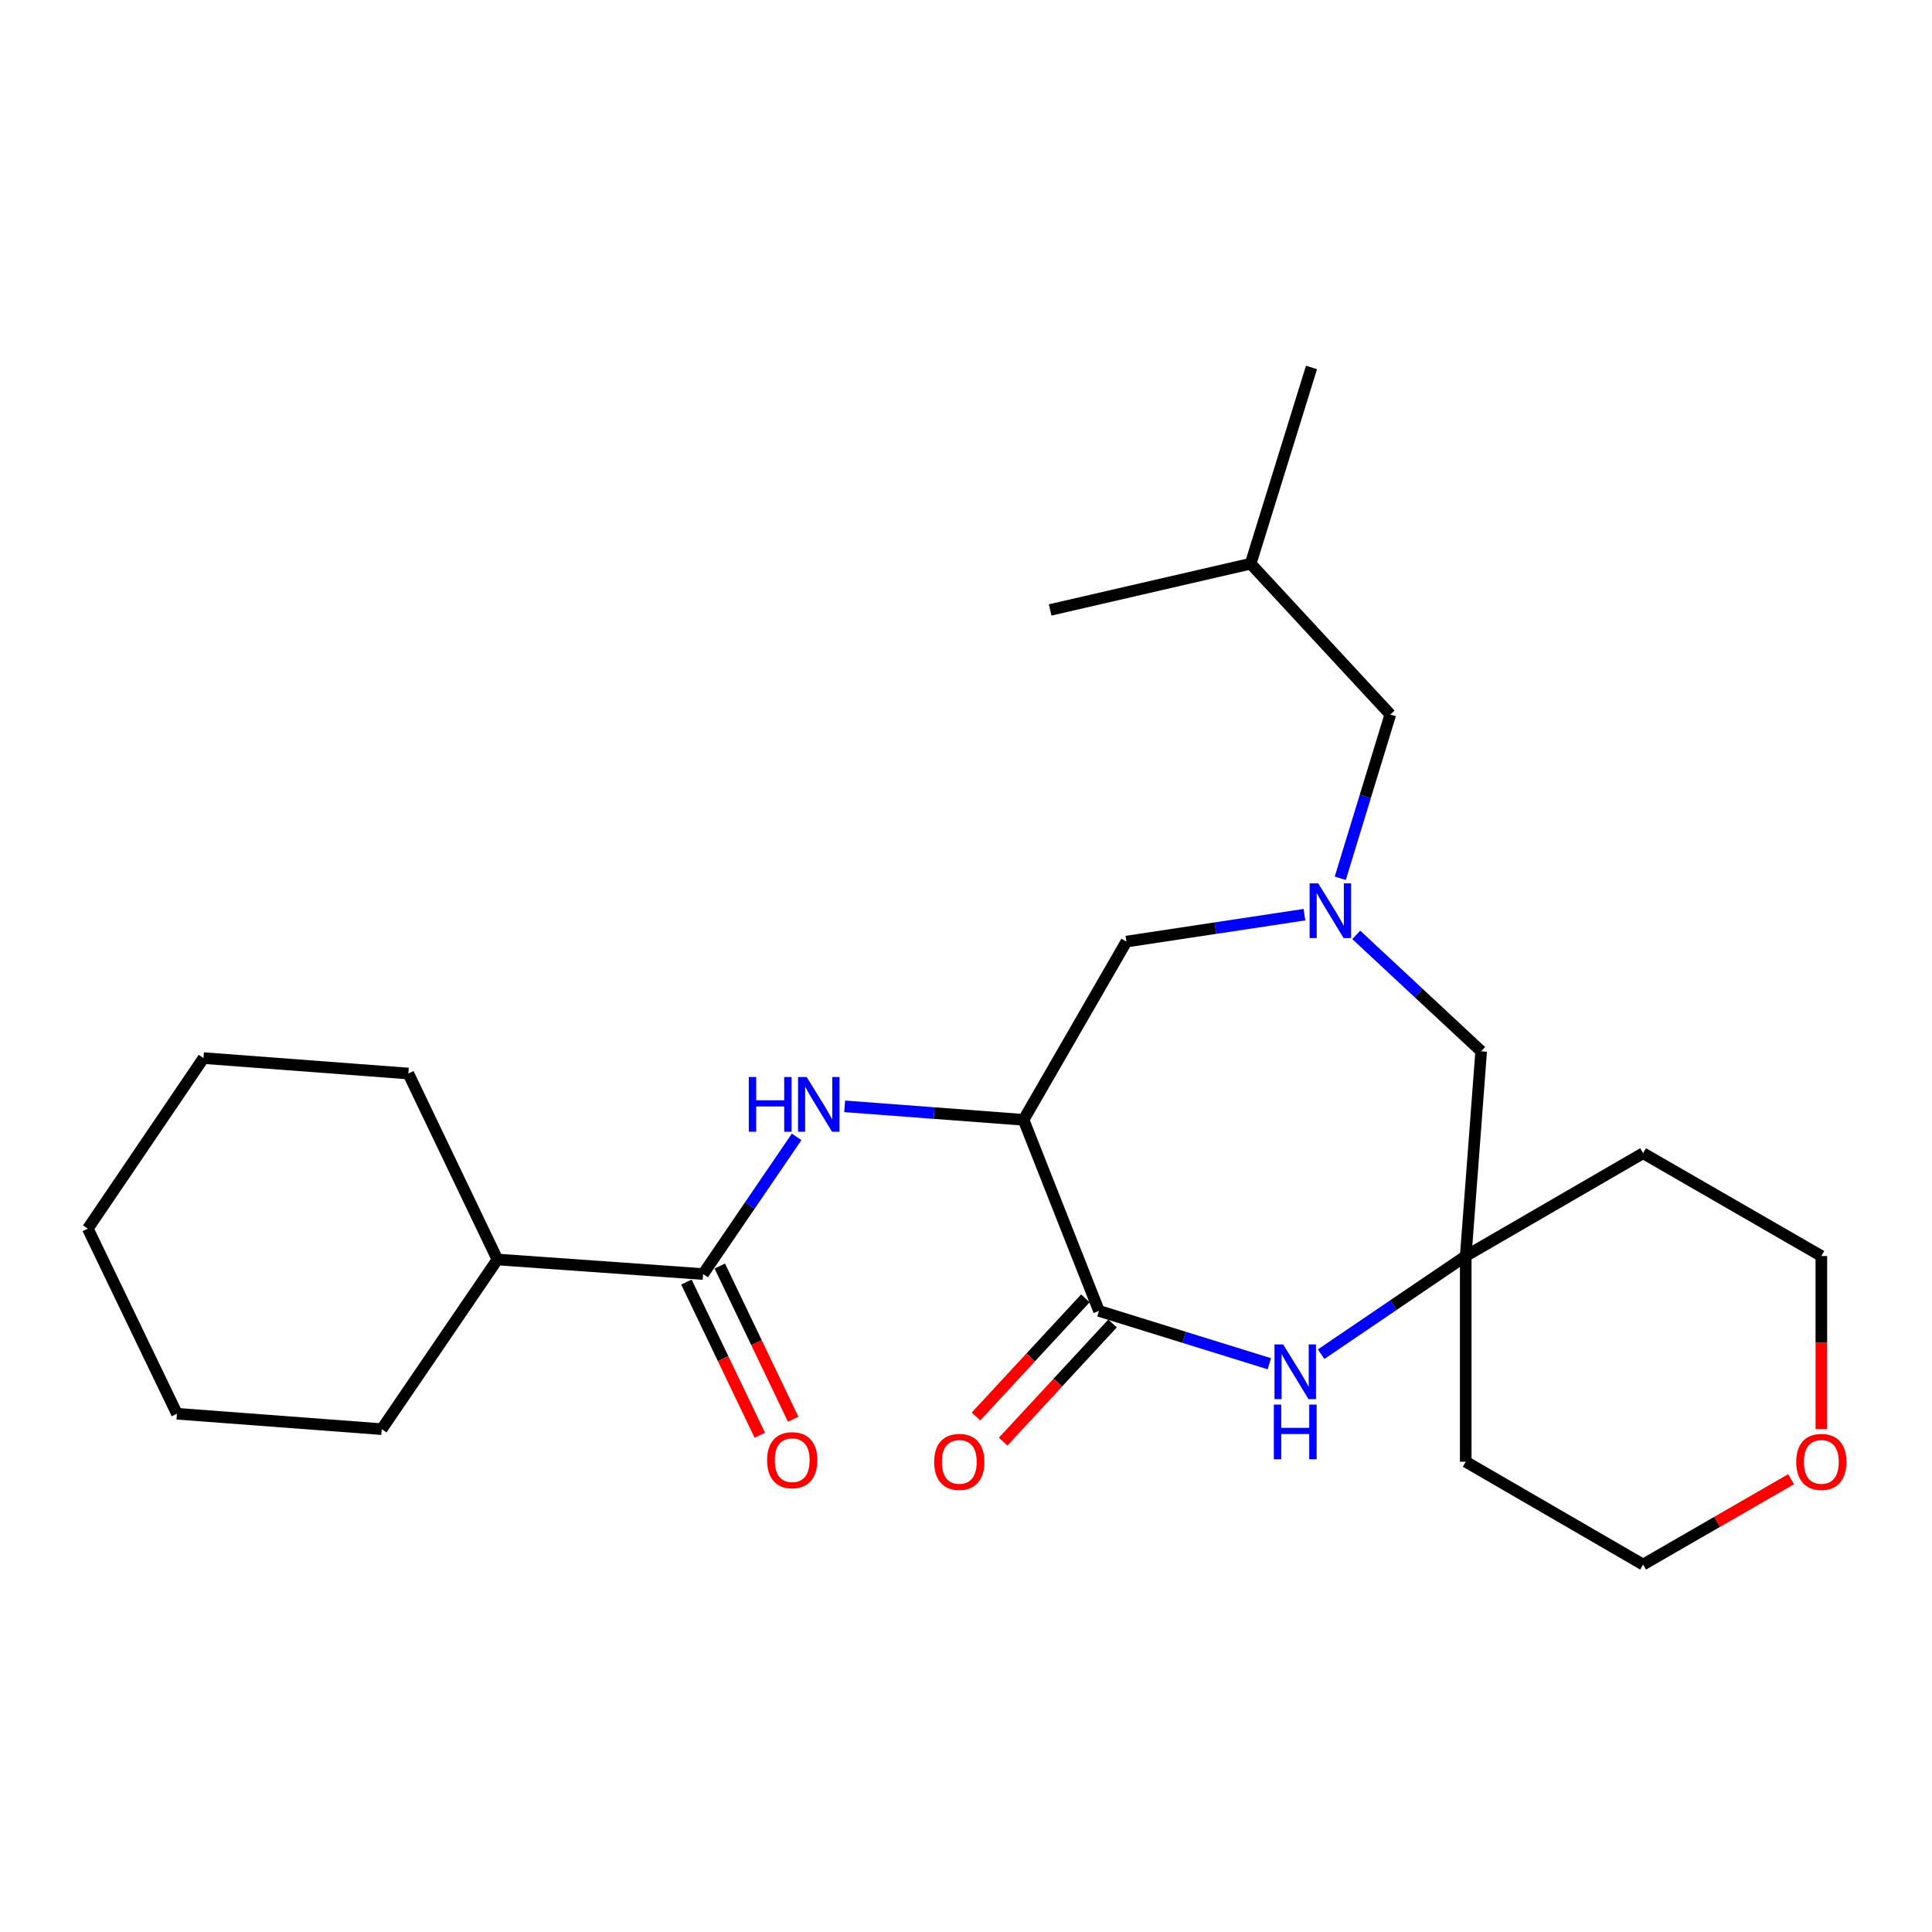 <?xml version='1.0' encoding='iso-8859-1'?>
<svg version='1.1' baseProfile='full'
              xmlns='http://www.w3.org/2000/svg'
                      xmlns:rdkit='http://www.rdkit.org/xml'
                      xmlns:xlink='http://www.w3.org/1999/xlink'
                  xml:space='preserve'
width='1000px' height='1000px' viewBox='0 0 1000 1000'>
<!-- END OF HEADER -->
<rect style='opacity:1.0;fill:#FFFFFF;stroke:none' width='1000' height='1000' x='0' y='0'> </rect>
<path class='bond-0' d='M 529.792,579.618 L 568.824,678.523' style='fill:none;fill-rule:evenodd;stroke:#000000;stroke-width:6px;stroke-linecap:butt;stroke-linejoin:miter;stroke-opacity:1' />
<path class='bond-3' d='M 529.792,579.618 L 483.494,576.126' style='fill:none;fill-rule:evenodd;stroke:#000000;stroke-width:6px;stroke-linecap:butt;stroke-linejoin:miter;stroke-opacity:1' />
<path class='bond-3' d='M 483.494,576.126 L 437.196,572.634' style='fill:none;fill-rule:evenodd;stroke:#0000FF;stroke-width:6px;stroke-linecap:butt;stroke-linejoin:miter;stroke-opacity:1' />
<path class='bond-6' d='M 529.792,579.618 L 583.023,487.365' style='fill:none;fill-rule:evenodd;stroke:#000000;stroke-width:6px;stroke-linecap:butt;stroke-linejoin:miter;stroke-opacity:1' />
<path class='bond-1' d='M 568.824,678.523 L 612.918,692.193' style='fill:none;fill-rule:evenodd;stroke:#000000;stroke-width:6px;stroke-linecap:butt;stroke-linejoin:miter;stroke-opacity:1' />
<path class='bond-1' d='M 612.918,692.193 L 657.012,705.864' style='fill:none;fill-rule:evenodd;stroke:#0000FF;stroke-width:6px;stroke-linecap:butt;stroke-linejoin:miter;stroke-opacity:1' />
<path class='bond-8' d='M 561.795,672.013 L 533.478,702.59' style='fill:none;fill-rule:evenodd;stroke:#000000;stroke-width:6px;stroke-linecap:butt;stroke-linejoin:miter;stroke-opacity:1' />
<path class='bond-8' d='M 533.478,702.59 L 505.161,733.167' style='fill:none;fill-rule:evenodd;stroke:#FF0000;stroke-width:6px;stroke-linecap:butt;stroke-linejoin:miter;stroke-opacity:1' />
<path class='bond-8' d='M 575.853,685.032 L 547.535,715.609' style='fill:none;fill-rule:evenodd;stroke:#000000;stroke-width:6px;stroke-linecap:butt;stroke-linejoin:miter;stroke-opacity:1' />
<path class='bond-8' d='M 547.535,715.609 L 519.218,746.186' style='fill:none;fill-rule:evenodd;stroke:#FF0000;stroke-width:6px;stroke-linecap:butt;stroke-linejoin:miter;stroke-opacity:1' />
<path class='bond-5' d='M 683.817,700.92 L 721.239,675.522' style='fill:none;fill-rule:evenodd;stroke:#0000FF;stroke-width:6px;stroke-linecap:butt;stroke-linejoin:miter;stroke-opacity:1' />
<path class='bond-5' d='M 721.239,675.522 L 758.661,650.124' style='fill:none;fill-rule:evenodd;stroke:#000000;stroke-width:6px;stroke-linecap:butt;stroke-linejoin:miter;stroke-opacity:1' />
<path class='bond-2' d='M 675.182,473.427 L 629.103,480.396' style='fill:none;fill-rule:evenodd;stroke:#0000FF;stroke-width:6px;stroke-linecap:butt;stroke-linejoin:miter;stroke-opacity:1' />
<path class='bond-2' d='M 629.103,480.396 L 583.023,487.365' style='fill:none;fill-rule:evenodd;stroke:#000000;stroke-width:6px;stroke-linecap:butt;stroke-linejoin:miter;stroke-opacity:1' />
<path class='bond-7' d='M 701.999,483.891 L 734.327,514.011' style='fill:none;fill-rule:evenodd;stroke:#0000FF;stroke-width:6px;stroke-linecap:butt;stroke-linejoin:miter;stroke-opacity:1' />
<path class='bond-7' d='M 734.327,514.011 L 766.655,544.13' style='fill:none;fill-rule:evenodd;stroke:#000000;stroke-width:6px;stroke-linecap:butt;stroke-linejoin:miter;stroke-opacity:1' />
<path class='bond-10' d='M 693.73,454.584 L 706.68,412.209' style='fill:none;fill-rule:evenodd;stroke:#0000FF;stroke-width:6px;stroke-linecap:butt;stroke-linejoin:miter;stroke-opacity:1' />
<path class='bond-10' d='M 706.68,412.209 L 719.629,369.834' style='fill:none;fill-rule:evenodd;stroke:#000000;stroke-width:6px;stroke-linecap:butt;stroke-linejoin:miter;stroke-opacity:1' />
<path class='bond-4' d='M 412.333,588.441 L 388.129,623.945' style='fill:none;fill-rule:evenodd;stroke:#0000FF;stroke-width:6px;stroke-linecap:butt;stroke-linejoin:miter;stroke-opacity:1' />
<path class='bond-4' d='M 388.129,623.945 L 363.925,659.448' style='fill:none;fill-rule:evenodd;stroke:#000000;stroke-width:6px;stroke-linecap:butt;stroke-linejoin:miter;stroke-opacity:1' />
<path class='bond-9' d='M 355.286,663.588 L 374.277,703.221' style='fill:none;fill-rule:evenodd;stroke:#000000;stroke-width:6px;stroke-linecap:butt;stroke-linejoin:miter;stroke-opacity:1' />
<path class='bond-9' d='M 374.277,703.221 L 393.267,742.854' style='fill:none;fill-rule:evenodd;stroke:#FF0000;stroke-width:6px;stroke-linecap:butt;stroke-linejoin:miter;stroke-opacity:1' />
<path class='bond-9' d='M 372.565,655.309 L 391.555,694.942' style='fill:none;fill-rule:evenodd;stroke:#000000;stroke-width:6px;stroke-linecap:butt;stroke-linejoin:miter;stroke-opacity:1' />
<path class='bond-9' d='M 391.555,694.942 L 410.545,734.575' style='fill:none;fill-rule:evenodd;stroke:#FF0000;stroke-width:6px;stroke-linecap:butt;stroke-linejoin:miter;stroke-opacity:1' />
<path class='bond-11' d='M 363.925,659.448 L 257.463,651.912' style='fill:none;fill-rule:evenodd;stroke:#000000;stroke-width:6px;stroke-linecap:butt;stroke-linejoin:miter;stroke-opacity:1' />
<path class='bond-13' d='M 758.661,650.124 L 758.661,756.586' style='fill:none;fill-rule:evenodd;stroke:#000000;stroke-width:6px;stroke-linecap:butt;stroke-linejoin:miter;stroke-opacity:1' />
<path class='bond-14' d='M 758.661,650.124 L 850.466,596.904' style='fill:none;fill-rule:evenodd;stroke:#000000;stroke-width:6px;stroke-linecap:butt;stroke-linejoin:miter;stroke-opacity:1' />
<path class='bond-25' d='M 758.661,650.124 L 766.655,544.13' style='fill:none;fill-rule:evenodd;stroke:#000000;stroke-width:6px;stroke-linecap:butt;stroke-linejoin:miter;stroke-opacity:1' />
<path class='bond-17' d='M 719.629,369.834 L 647.335,291.77' style='fill:none;fill-rule:evenodd;stroke:#000000;stroke-width:6px;stroke-linecap:butt;stroke-linejoin:miter;stroke-opacity:1' />
<path class='bond-18' d='M 257.463,651.912 L 197.59,739.726' style='fill:none;fill-rule:evenodd;stroke:#000000;stroke-width:6px;stroke-linecap:butt;stroke-linejoin:miter;stroke-opacity:1' />
<path class='bond-19' d='M 257.463,651.912 L 211.364,555.658' style='fill:none;fill-rule:evenodd;stroke:#000000;stroke-width:6px;stroke-linecap:butt;stroke-linejoin:miter;stroke-opacity:1' />
<path class='bond-12' d='M 942.729,739.605 L 942.729,694.864' style='fill:none;fill-rule:evenodd;stroke:#FF0000;stroke-width:6px;stroke-linecap:butt;stroke-linejoin:miter;stroke-opacity:1' />
<path class='bond-12' d='M 942.729,694.864 L 942.729,650.124' style='fill:none;fill-rule:evenodd;stroke:#000000;stroke-width:6px;stroke-linecap:butt;stroke-linejoin:miter;stroke-opacity:1' />
<path class='bond-26' d='M 927.066,765.623 L 888.766,787.72' style='fill:none;fill-rule:evenodd;stroke:#FF0000;stroke-width:6px;stroke-linecap:butt;stroke-linejoin:miter;stroke-opacity:1' />
<path class='bond-26' d='M 888.766,787.72 L 850.466,809.817' style='fill:none;fill-rule:evenodd;stroke:#000000;stroke-width:6px;stroke-linecap:butt;stroke-linejoin:miter;stroke-opacity:1' />
<path class='bond-16' d='M 758.661,756.586 L 850.466,809.817' style='fill:none;fill-rule:evenodd;stroke:#000000;stroke-width:6px;stroke-linecap:butt;stroke-linejoin:miter;stroke-opacity:1' />
<path class='bond-15' d='M 850.466,596.904 L 942.729,650.124' style='fill:none;fill-rule:evenodd;stroke:#000000;stroke-width:6px;stroke-linecap:butt;stroke-linejoin:miter;stroke-opacity:1' />
<path class='bond-20' d='M 647.335,291.77 L 543.555,315.708' style='fill:none;fill-rule:evenodd;stroke:#000000;stroke-width:6px;stroke-linecap:butt;stroke-linejoin:miter;stroke-opacity:1' />
<path class='bond-21' d='M 647.335,291.77 L 678.831,190.183' style='fill:none;fill-rule:evenodd;stroke:#000000;stroke-width:6px;stroke-linecap:butt;stroke-linejoin:miter;stroke-opacity:1' />
<path class='bond-23' d='M 197.59,739.726 L 91.586,731.754' style='fill:none;fill-rule:evenodd;stroke:#000000;stroke-width:6px;stroke-linecap:butt;stroke-linejoin:miter;stroke-opacity:1' />
<path class='bond-22' d='M 211.364,555.658 L 105.327,547.664' style='fill:none;fill-rule:evenodd;stroke:#000000;stroke-width:6px;stroke-linecap:butt;stroke-linejoin:miter;stroke-opacity:1' />
<path class='bond-24' d='M 105.327,547.664 L 45.455,635.936' style='fill:none;fill-rule:evenodd;stroke:#000000;stroke-width:6px;stroke-linecap:butt;stroke-linejoin:miter;stroke-opacity:1' />
<path class='bond-27' d='M 91.586,731.754 L 45.455,635.936' style='fill:none;fill-rule:evenodd;stroke:#000000;stroke-width:6px;stroke-linecap:butt;stroke-linejoin:miter;stroke-opacity:1' />
<path  class='atom-2' d='M 664.151 695.858
L 673.431 710.858
Q 674.351 712.338, 675.831 715.018
Q 677.311 717.698, 677.391 717.858
L 677.391 695.858
L 681.151 695.858
L 681.151 724.178
L 677.271 724.178
L 667.311 707.778
Q 666.151 705.858, 664.911 703.658
Q 663.711 701.458, 663.351 700.778
L 663.351 724.178
L 659.671 724.178
L 659.671 695.858
L 664.151 695.858
' fill='#0000FF'/>
<path  class='atom-2' d='M 659.331 727.01
L 663.171 727.01
L 663.171 739.05
L 677.651 739.05
L 677.651 727.01
L 681.491 727.01
L 681.491 755.33
L 677.651 755.33
L 677.651 742.25
L 663.171 742.25
L 663.171 755.33
L 659.331 755.33
L 659.331 727.01
' fill='#0000FF'/>
<path  class='atom-3' d='M 682.331 457.239
L 691.611 472.239
Q 692.531 473.719, 694.011 476.399
Q 695.491 479.079, 695.571 479.239
L 695.571 457.239
L 699.331 457.239
L 699.331 485.559
L 695.451 485.559
L 685.491 469.159
Q 684.331 467.239, 683.091 465.039
Q 681.891 462.839, 681.531 462.159
L 681.531 485.559
L 677.851 485.559
L 677.851 457.239
L 682.331 457.239
' fill='#0000FF'/>
<path  class='atom-4' d='M 387.578 557.464
L 391.418 557.464
L 391.418 569.504
L 405.898 569.504
L 405.898 557.464
L 409.738 557.464
L 409.738 585.784
L 405.898 585.784
L 405.898 572.704
L 391.418 572.704
L 391.418 585.784
L 387.578 585.784
L 387.578 557.464
' fill='#0000FF'/>
<path  class='atom-4' d='M 417.538 557.464
L 426.818 572.464
Q 427.738 573.944, 429.218 576.624
Q 430.698 579.304, 430.778 579.464
L 430.778 557.464
L 434.538 557.464
L 434.538 585.784
L 430.658 585.784
L 420.698 569.384
Q 419.538 567.464, 418.298 565.264
Q 417.098 563.064, 416.738 562.384
L 416.738 585.784
L 413.058 585.784
L 413.058 557.464
L 417.538 557.464
' fill='#0000FF'/>
<path  class='atom-9' d='M 483.529 756.666
Q 483.529 749.866, 486.889 746.066
Q 490.249 742.266, 496.529 742.266
Q 502.809 742.266, 506.169 746.066
Q 509.529 749.866, 509.529 756.666
Q 509.529 763.546, 506.129 767.466
Q 502.729 771.346, 496.529 771.346
Q 490.289 771.346, 486.889 767.466
Q 483.529 763.586, 483.529 756.666
M 496.529 768.146
Q 500.849 768.146, 503.169 765.266
Q 505.529 762.346, 505.529 756.666
Q 505.529 751.106, 503.169 748.306
Q 500.849 745.466, 496.529 745.466
Q 492.209 745.466, 489.849 748.266
Q 487.529 751.066, 487.529 756.666
Q 487.529 762.386, 489.849 765.266
Q 492.209 768.146, 496.529 768.146
' fill='#FF0000'/>
<path  class='atom-10' d='M 397.046 755.783
Q 397.046 748.983, 400.406 745.183
Q 403.766 741.383, 410.046 741.383
Q 416.326 741.383, 419.686 745.183
Q 423.046 748.983, 423.046 755.783
Q 423.046 762.663, 419.646 766.583
Q 416.246 770.463, 410.046 770.463
Q 403.806 770.463, 400.406 766.583
Q 397.046 762.703, 397.046 755.783
M 410.046 767.263
Q 414.366 767.263, 416.686 764.383
Q 419.046 761.463, 419.046 755.783
Q 419.046 750.223, 416.686 747.423
Q 414.366 744.583, 410.046 744.583
Q 405.726 744.583, 403.366 747.383
Q 401.046 750.183, 401.046 755.783
Q 401.046 761.503, 403.366 764.383
Q 405.726 767.263, 410.046 767.263
' fill='#FF0000'/>
<path  class='atom-13' d='M 929.729 756.666
Q 929.729 749.866, 933.089 746.066
Q 936.449 742.266, 942.729 742.266
Q 949.009 742.266, 952.369 746.066
Q 955.729 749.866, 955.729 756.666
Q 955.729 763.546, 952.329 767.466
Q 948.929 771.346, 942.729 771.346
Q 936.489 771.346, 933.089 767.466
Q 929.729 763.586, 929.729 756.666
M 942.729 768.146
Q 947.049 768.146, 949.369 765.266
Q 951.729 762.346, 951.729 756.666
Q 951.729 751.106, 949.369 748.306
Q 947.049 745.466, 942.729 745.466
Q 938.409 745.466, 936.049 748.266
Q 933.729 751.066, 933.729 756.666
Q 933.729 762.386, 936.049 765.266
Q 938.409 768.146, 942.729 768.146
' fill='#FF0000'/>
</svg>
